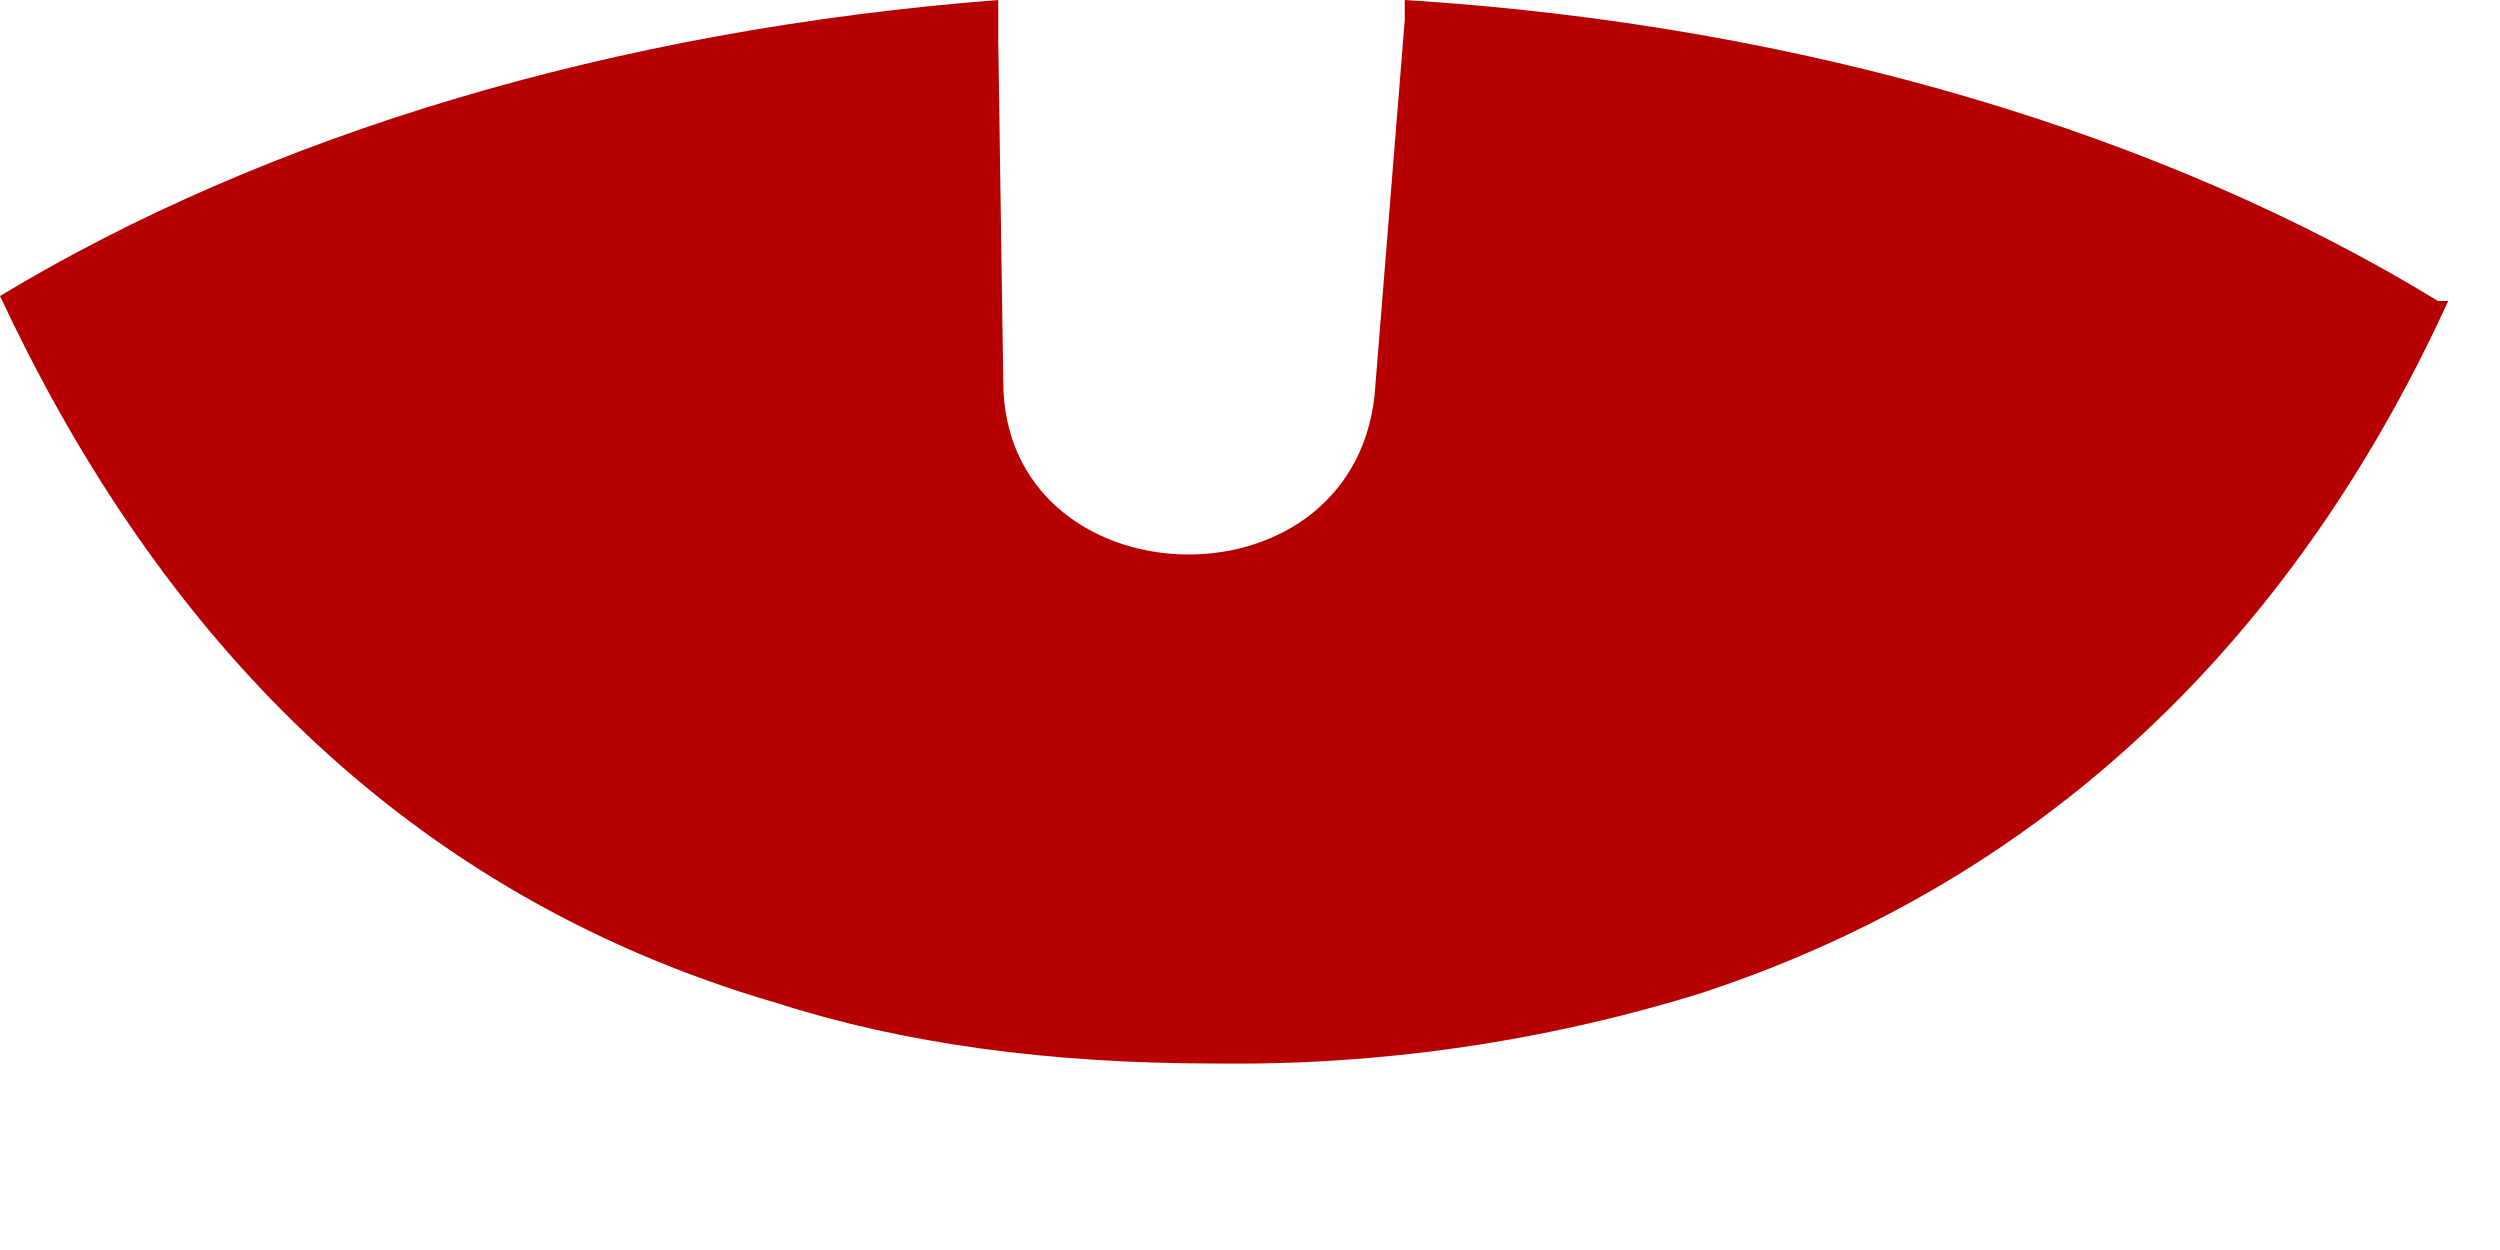<?xml version="1.0" encoding="utf-8"?>
<svg xmlns="http://www.w3.org/2000/svg" fill="none" height="100%" overflow="visible" preserveAspectRatio="none" style="display: block;" viewBox="0 0 10 5" width="100%">
<path d="M9.793 1.204C9.251 2.388 8.328 3.472 6.803 3.973C6.172 4.168 5.516 4.263 4.856 4.254C4.194 4.254 3.612 4.174 3.11 4.013C1.525 3.552 0.582 2.428 0 1.184C1.064 0.542 2.448 0.12 3.993 0V0.161L4.013 1.525C4.013 2.408 5.398 2.468 5.498 1.585L5.619 0.08V0C7.224 0.1 8.669 0.542 9.752 1.204H9.793Z" fill="#B60002" id="cdncdndjn"/>
</svg>